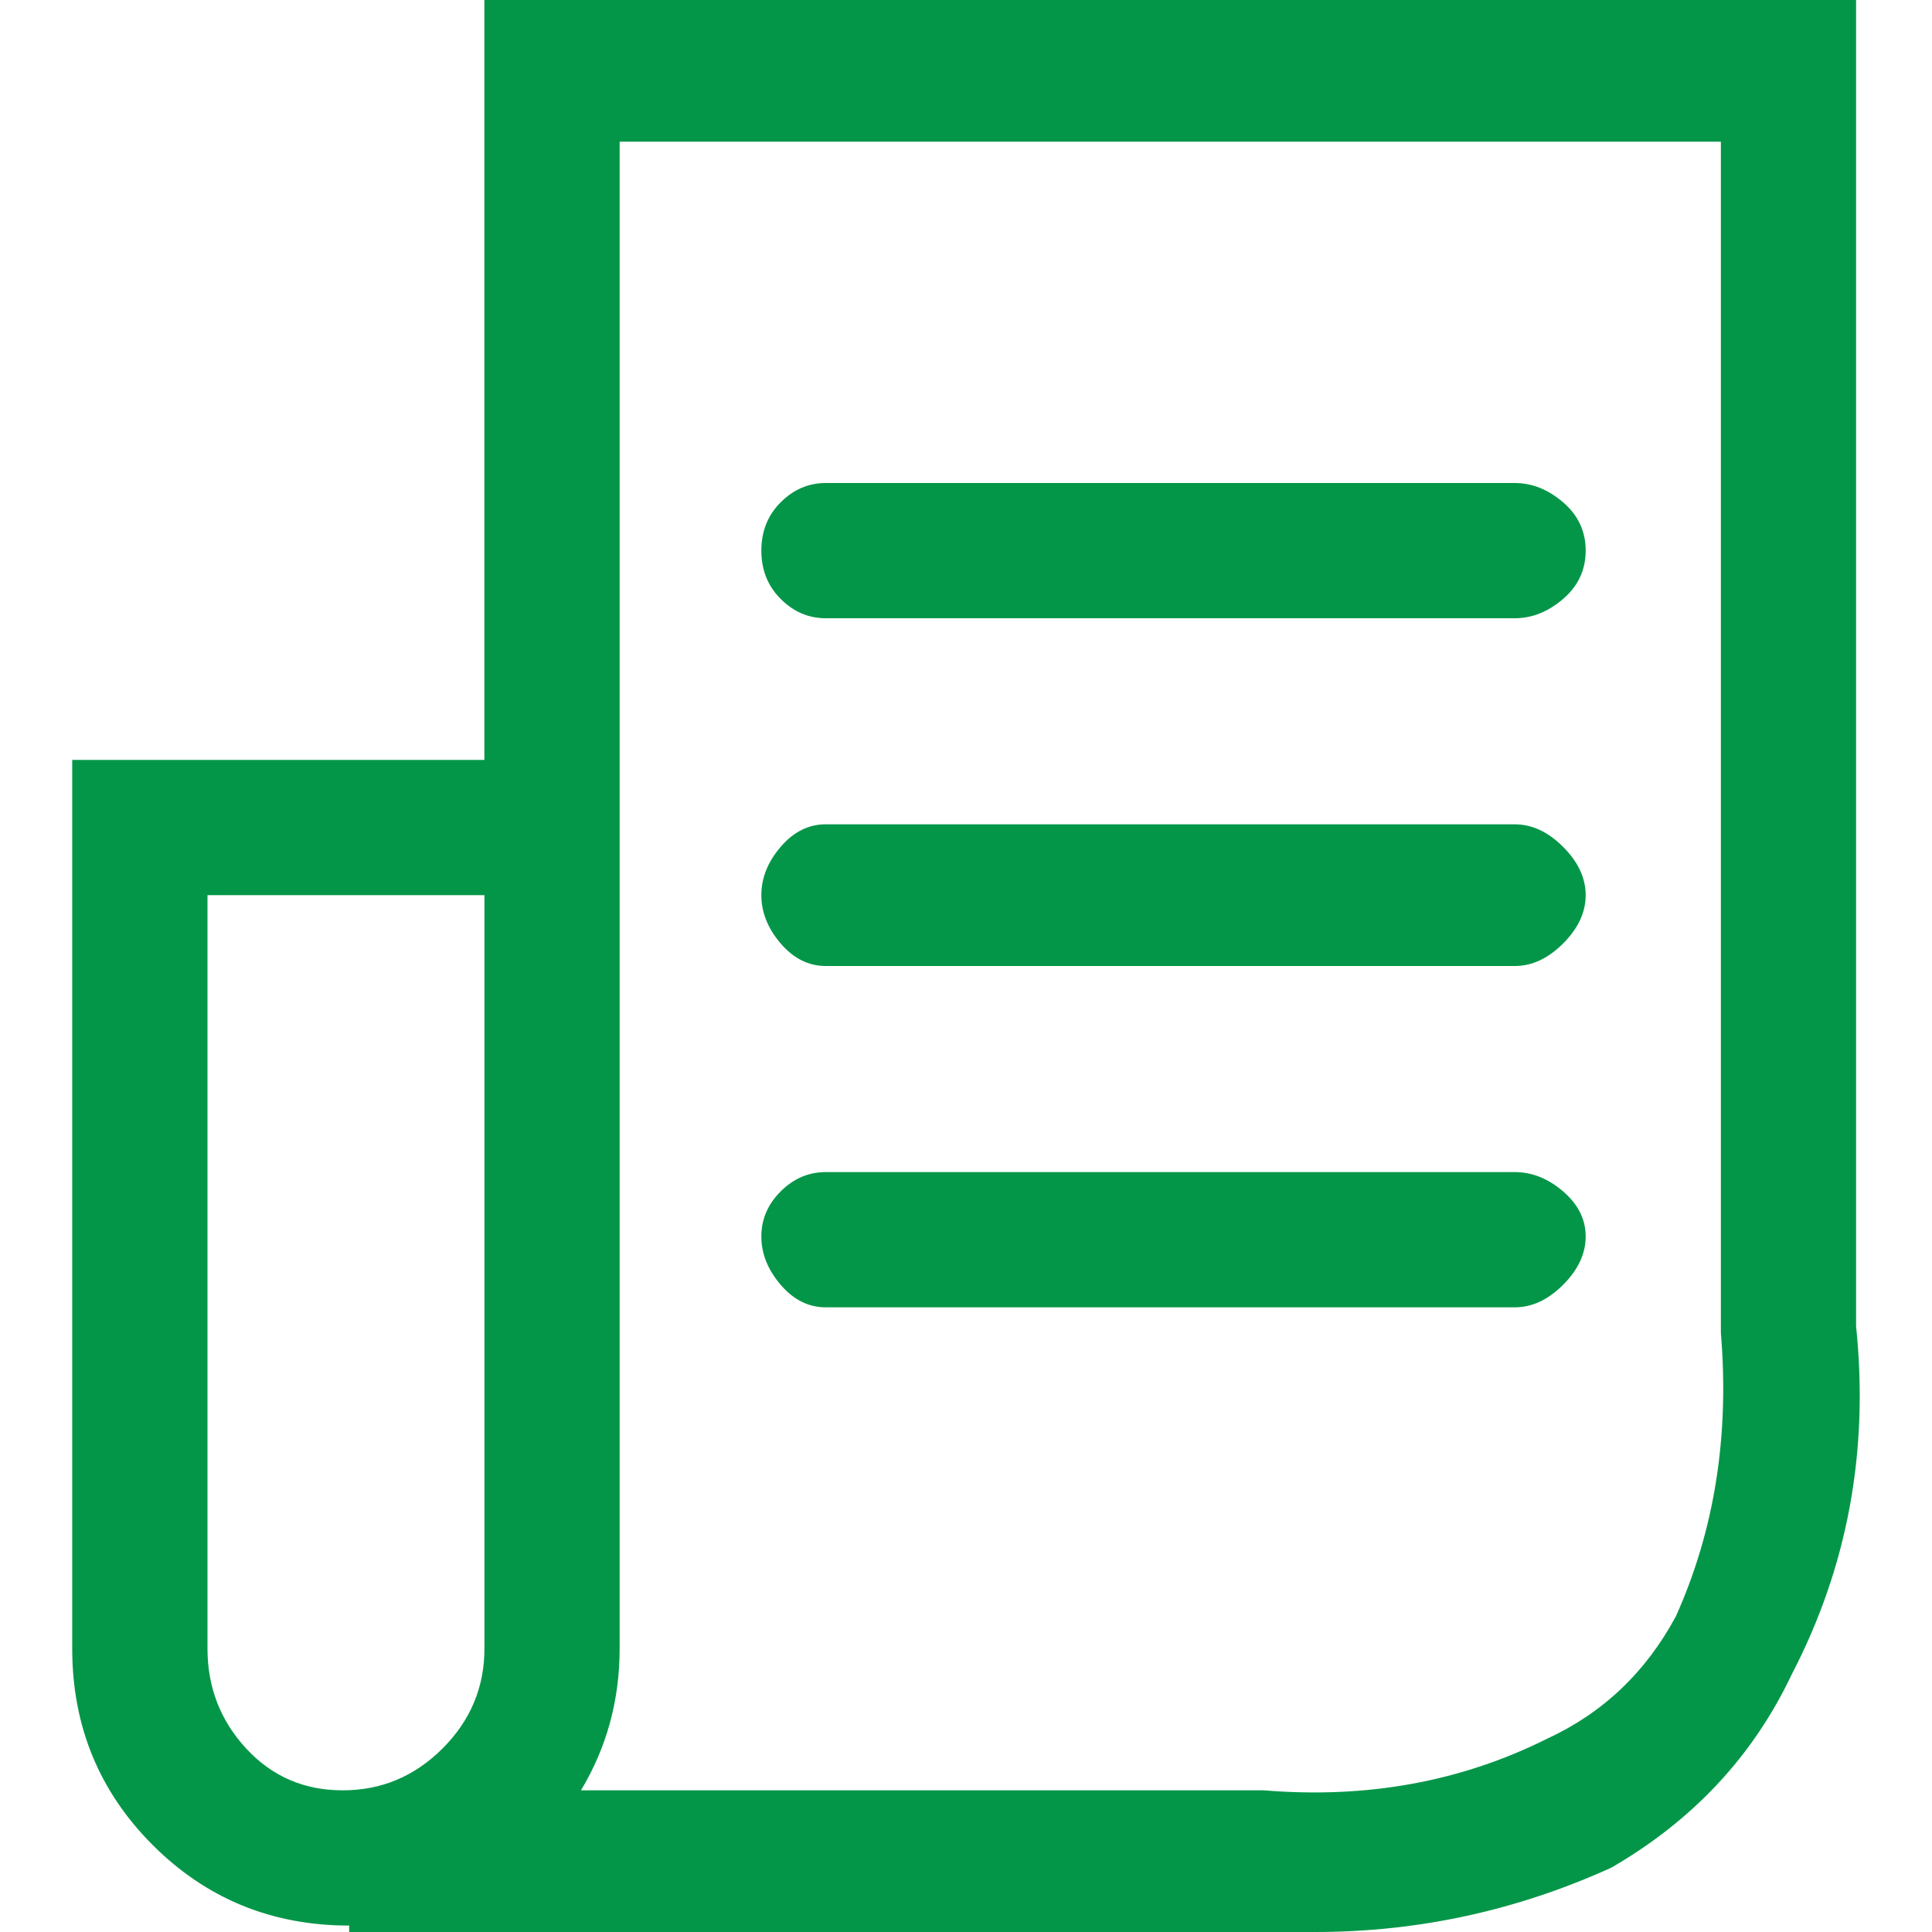 <?xml version="1.0" encoding="utf-8"?>
<!-- Generator: Adobe Illustrator 24.3.0, SVG Export Plug-In . SVG Version: 6.00 Build 0)  -->
<svg version="1.1" id="Layer_1" xmlns="http://www.w3.org/2000/svg" xmlns:xlink="http://www.w3.org/1999/xlink" x="0px" y="0px"
	 width="58px" height="58px" viewBox="0 0 58 58" style="enable-background:new 0 0 58 58;" xml:space="preserve">
<style type="text/css">
	.st0{fill:#049648;}
</style>
<g>
	<path class="st0" d="M55.722,39.827c0.387,3.738-0.258,7.218-1.933,10.44c-1.16,2.449-2.964,4.382-5.413,5.8
		C45.54,57.356,42.576,58,39.482,58c-0.773,0-1.418,0-1.933,0H10.482v-0.193c-2.32,0-4.286-0.806-5.897-2.417
		s-2.417-3.577-2.417-5.897v-26.68h12.373V0h41.18V39.827z M6.229,49.493c0,1.16,0.387,2.159,1.16,2.997
		c0.773,0.838,1.74,1.257,2.9,1.257s2.159-0.419,2.997-1.257c0.838-0.838,1.257-1.837,1.257-2.997v-22.62H6.229V49.493z
		 M50.309,48.527c1.16-2.578,1.611-5.413,1.353-8.507V4.253h-33.06v45.24c0,1.547-0.387,2.964-1.16,4.253h20.493
		c3.093,0.258,5.929-0.258,8.507-1.547C48.118,51.427,49.407,50.202,50.309,48.527z M45.476,14.5c0.516,0,0.999,0.193,1.45,0.58
		s0.677,0.87,0.677,1.45c0,0.58-0.226,1.063-0.677,1.45c-0.451,0.387-0.934,0.58-1.45,0.58H24.789c-0.516,0-0.967-0.193-1.353-0.58
		c-0.387-0.387-0.58-0.87-0.58-1.45c0-0.58,0.193-1.063,0.58-1.45s0.838-0.58,1.353-0.58H45.476z M45.476,24.747
		c0.516,0,0.999,0.226,1.45,0.677c0.451,0.451,0.677,0.934,0.677,1.45c0,0.516-0.226,0.999-0.677,1.45S45.991,29,45.476,29H24.789
		c-0.516,0-0.967-0.226-1.353-0.677s-0.58-0.934-0.58-1.45c0-0.516,0.193-0.999,0.58-1.45c0.387-0.451,0.838-0.677,1.353-0.677
		H45.476z M45.476,35.187c0.516,0,0.999,0.193,1.45,0.58s0.677,0.838,0.677,1.353s-0.226,0.999-0.677,1.45s-0.934,0.677-1.45,0.677
		H24.789c-0.516,0-0.967-0.226-1.353-0.677s-0.58-0.934-0.58-1.45s0.193-0.967,0.58-1.353s0.838-0.58,1.353-0.58H45.476z"/>
</g>
</svg>
